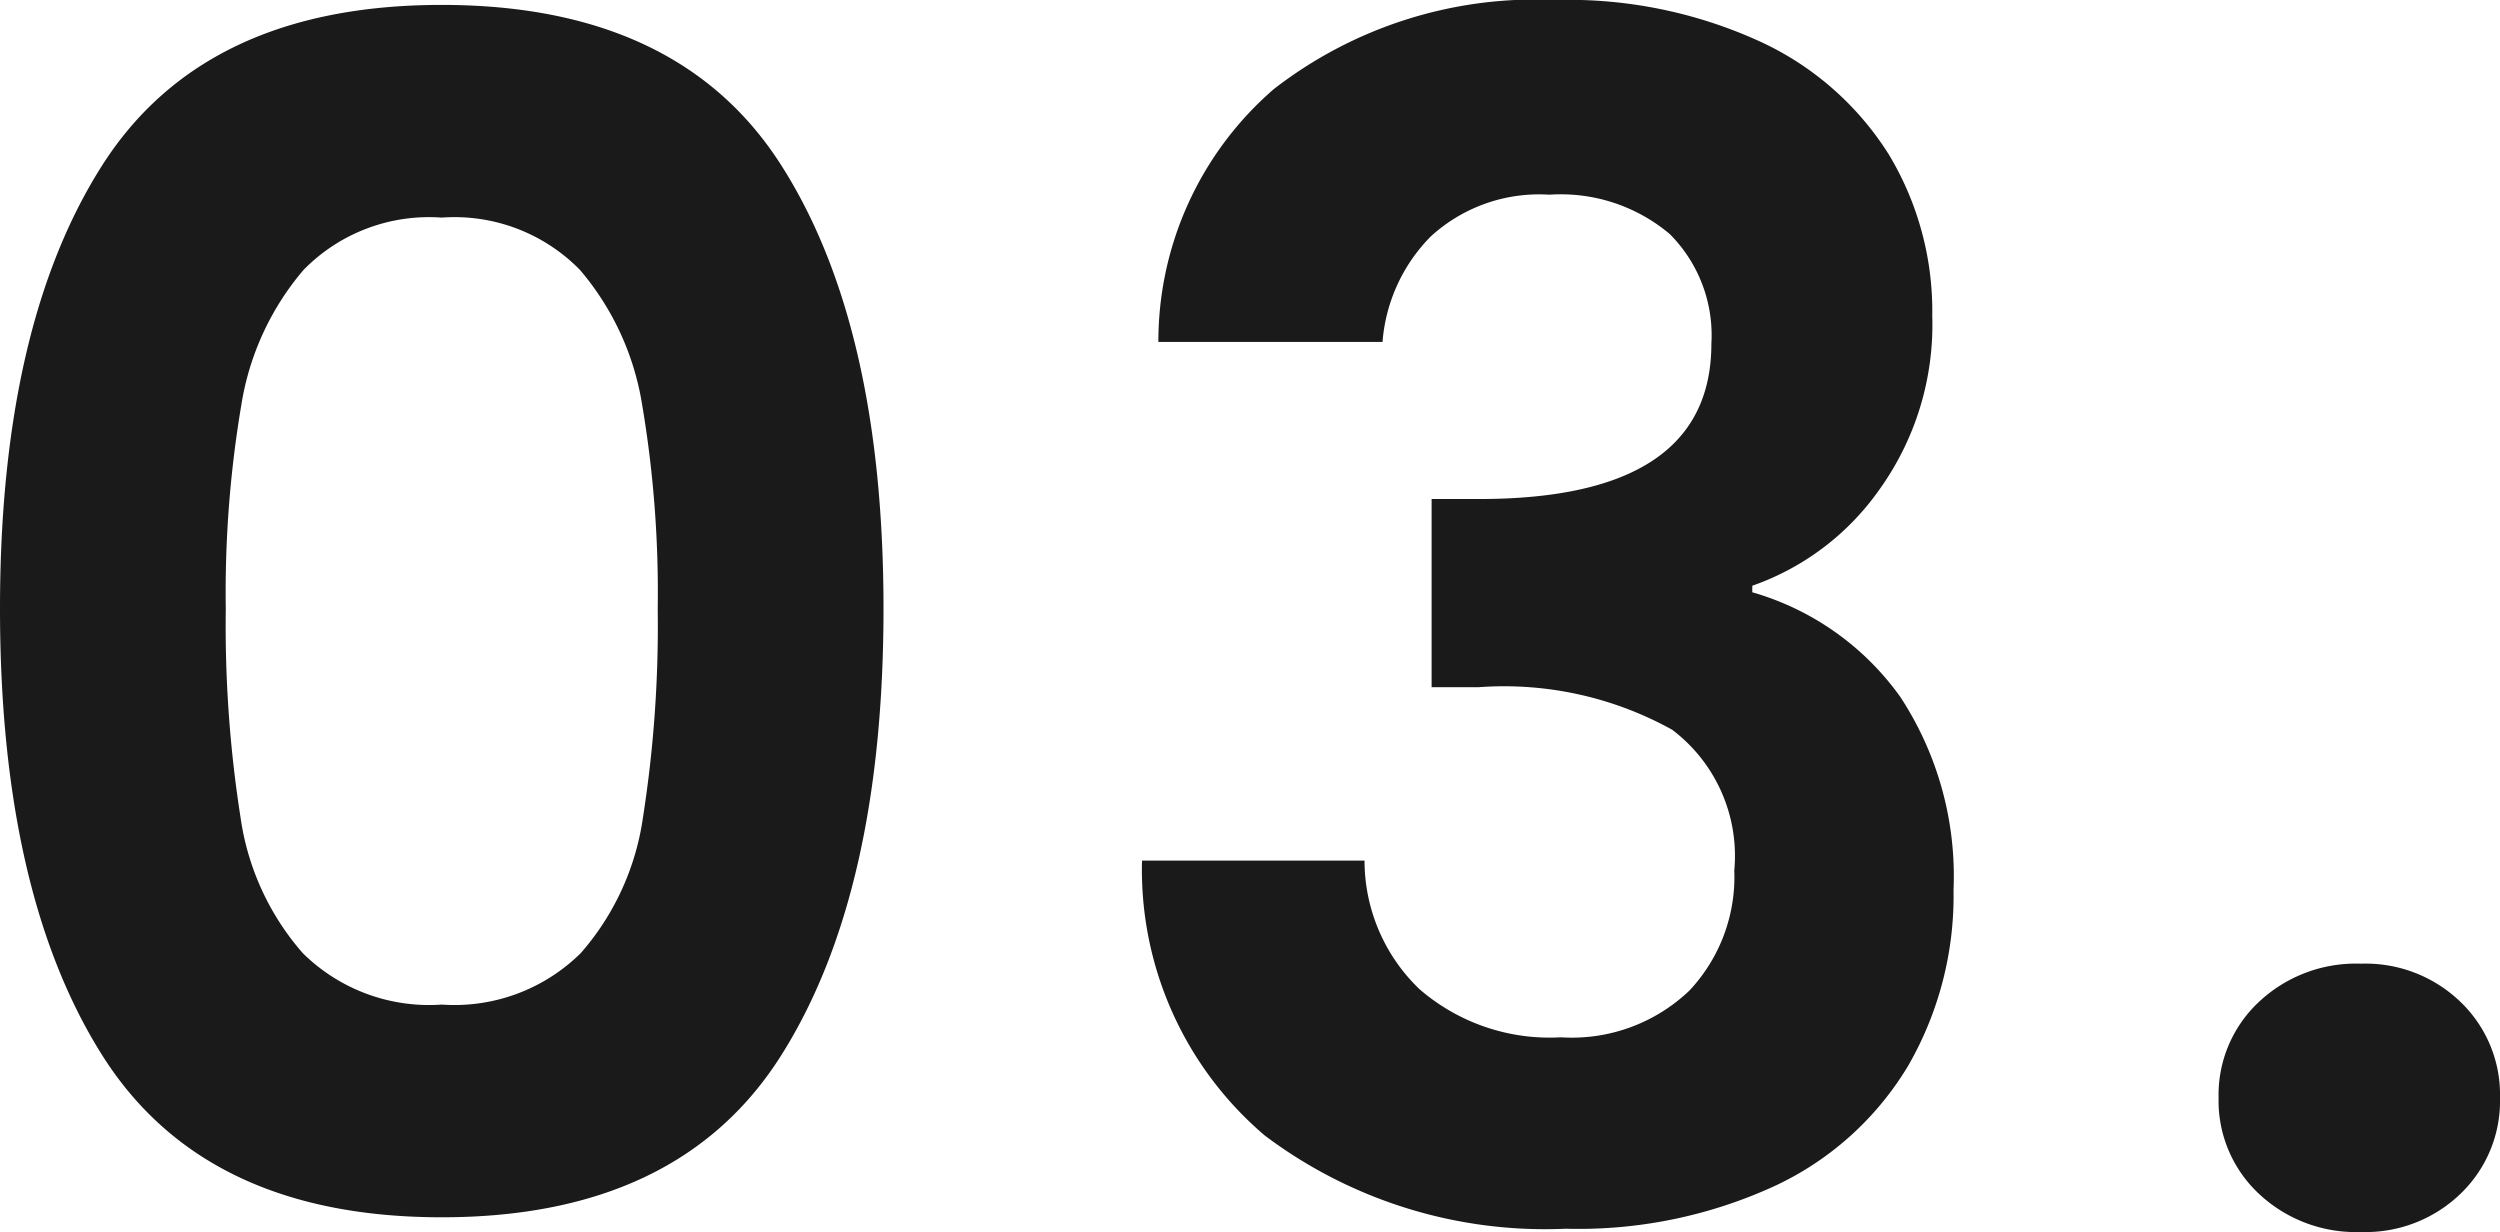 <svg xmlns="http://www.w3.org/2000/svg" width="61.12" height="30.12" viewBox="0 0 61.12 30.12">
  <path id="パス_144049" data-name="パス 144049" d="M-30.38-14.96q0-6.92,2.5-10.84t8.3-3.92q5.8,0,8.3,3.92t2.5,10.84q0,6.96-2.5,10.92t-8.3,3.96q-5.8,0-8.3-3.96T-30.38-14.96Zm16.08,0a27.519,27.519,0,0,0-.38-4.98,6.711,6.711,0,0,0-1.52-3.3,4.291,4.291,0,0,0-3.38-1.28,4.291,4.291,0,0,0-3.38,1.28,6.711,6.711,0,0,0-1.52,3.3,27.519,27.519,0,0,0-.38,4.98,30.319,30.319,0,0,0,.36,5.1,6.4,6.4,0,0,0,1.52,3.32,4.393,4.393,0,0,0,3.4,1.26,4.393,4.393,0,0,0,3.4-1.26,6.4,6.4,0,0,0,1.52-3.32A30.319,30.319,0,0,0-14.3-14.96Zm12.24-6.52A8.156,8.156,0,0,1,.76-27.66a10.436,10.436,0,0,1,6.9-2.18,11.26,11.26,0,0,1,5,1.02,7.341,7.341,0,0,1,3.14,2.76,7.421,7.421,0,0,1,1.06,3.94,6.916,6.916,0,0,1-1.3,4.26,6.371,6.371,0,0,1-3.1,2.34v.16a6.723,6.723,0,0,1,3.62,2.56,7.993,7.993,0,0,1,1.3,4.72,8.316,8.316,0,0,1-1.1,4.28A7.486,7.486,0,0,1,13.04-.86,11.476,11.476,0,0,1,7.9.2,11.393,11.393,0,0,1,.54-2.08a8.527,8.527,0,0,1-3-6.72H2.98A4.357,4.357,0,0,0,4.32-5.66,4.861,4.861,0,0,0,7.78-4.48a4.161,4.161,0,0,0,3.14-1.14,4.058,4.058,0,0,0,1.1-2.94A3.866,3.866,0,0,0,10.5-12a8.479,8.479,0,0,0-4.72-1.04H4.62v-4.6H5.78q5.68,0,5.68-3.8a3.5,3.5,0,0,0-1.02-2.68,4.131,4.131,0,0,0-2.94-.96,3.923,3.923,0,0,0-2.9,1.02,4.121,4.121,0,0,0-1.18,2.58ZM27.34.28a3.464,3.464,0,0,1-2.5-.94A3.11,3.11,0,0,1,23.86-3a3.11,3.11,0,0,1,.98-2.34,3.464,3.464,0,0,1,2.5-.94,3.343,3.343,0,0,1,2.44.94A3.142,3.142,0,0,1,30.74-3a3.142,3.142,0,0,1-.96,2.34A3.343,3.343,0,0,1,27.34.28Z" transform="translate(30.38 29.84)" fill="#1a1a1a"/>
</svg>
